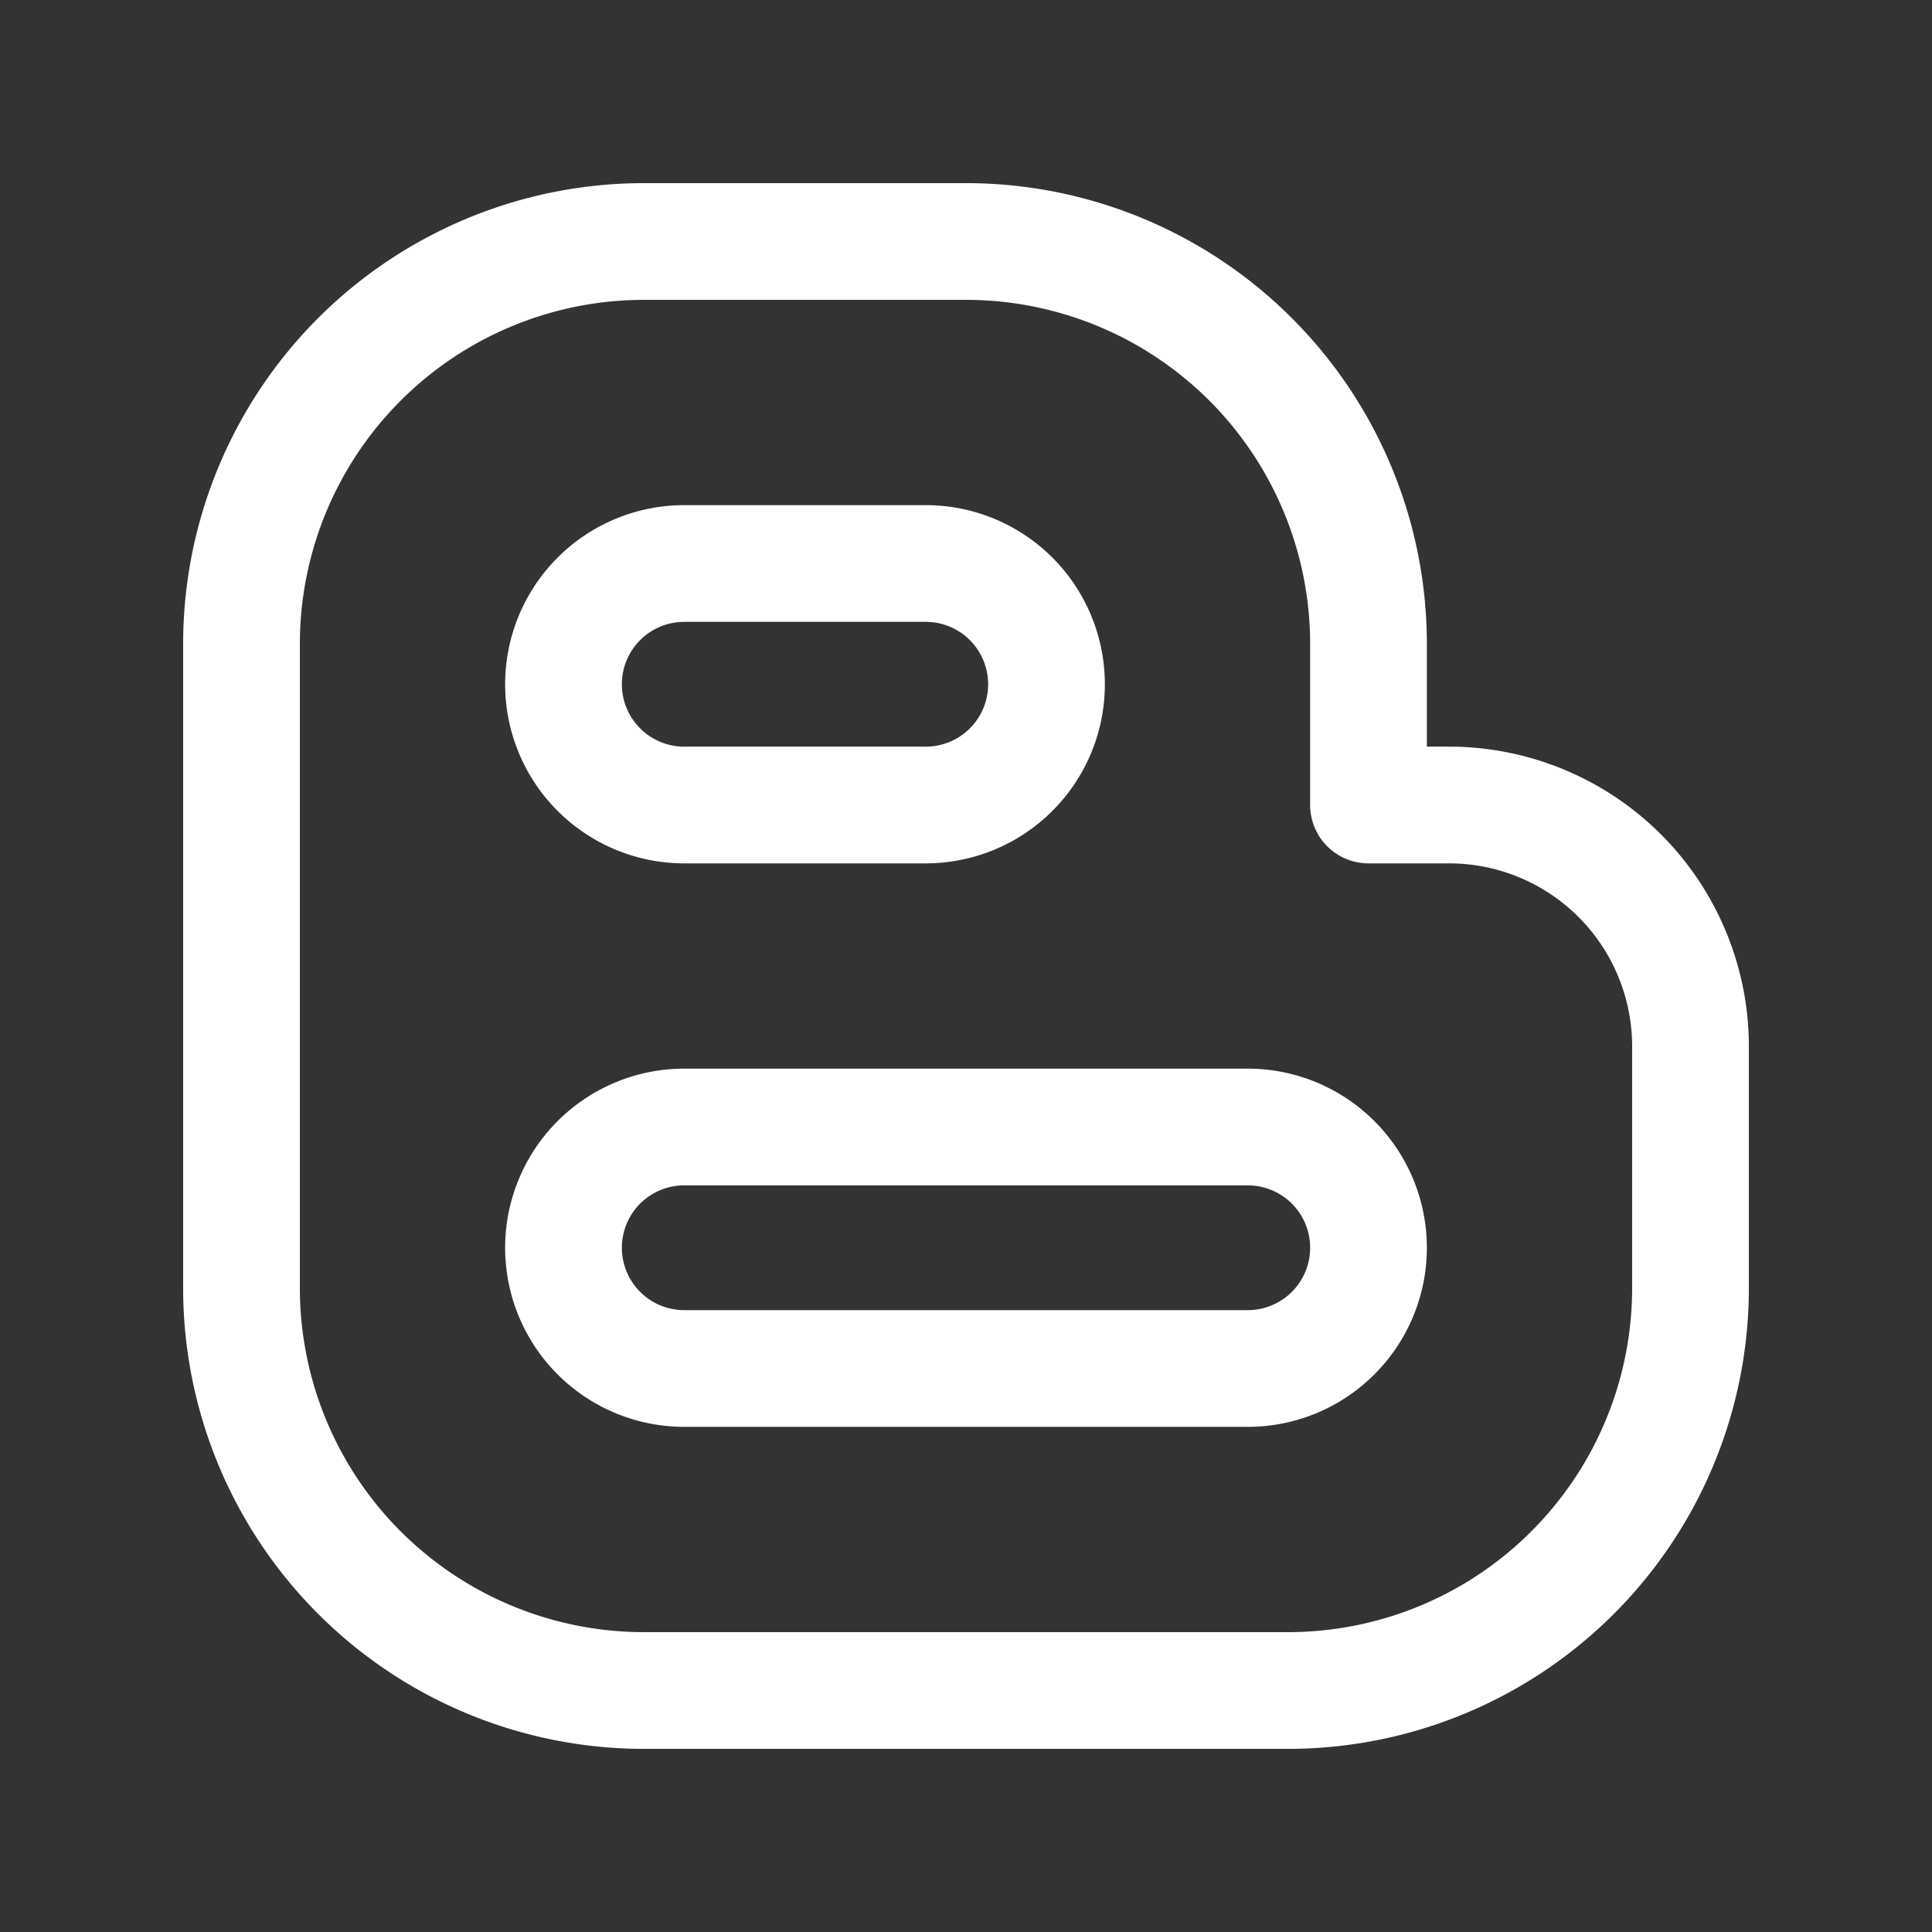 <svg xmlns="http://www.w3.org/2000/svg" width="1em" height="1em" viewBox="0 0 24 24"><rect x="0" y="0" width="24" height="24" fill="#333333" stroke="none"/><g fill="none" stroke="#ffff" stroke-linecap="round" stroke-linejoin="round" stroke-width="1.45"><path d="M8 21h8a5 5 0 0 0 5-5v-3a3 3 0 0 0-3-3h-1V8a5 5 0 0 0-5-5H8a5 5 0 0 0-5 5v8a5 5 0 0 0 5 5"></path><path d="M7 8.5A1.5 1.5 0 0 1 8.5 7h3A1.5 1.5 0 0 1 13 8.5v0a1.5 1.5 0 0 1-1.5 1.5h-3A1.5 1.5 0 0 1 7 8.5m0 7A1.5 1.5 0 0 1 8.5 14h7a1.5 1.5 0 0 1 1.5 1.5v0a1.5 1.5 0 0 1-1.5 1.5h-7A1.5 1.5 0 0 1 7 15.5"></path></g></svg>